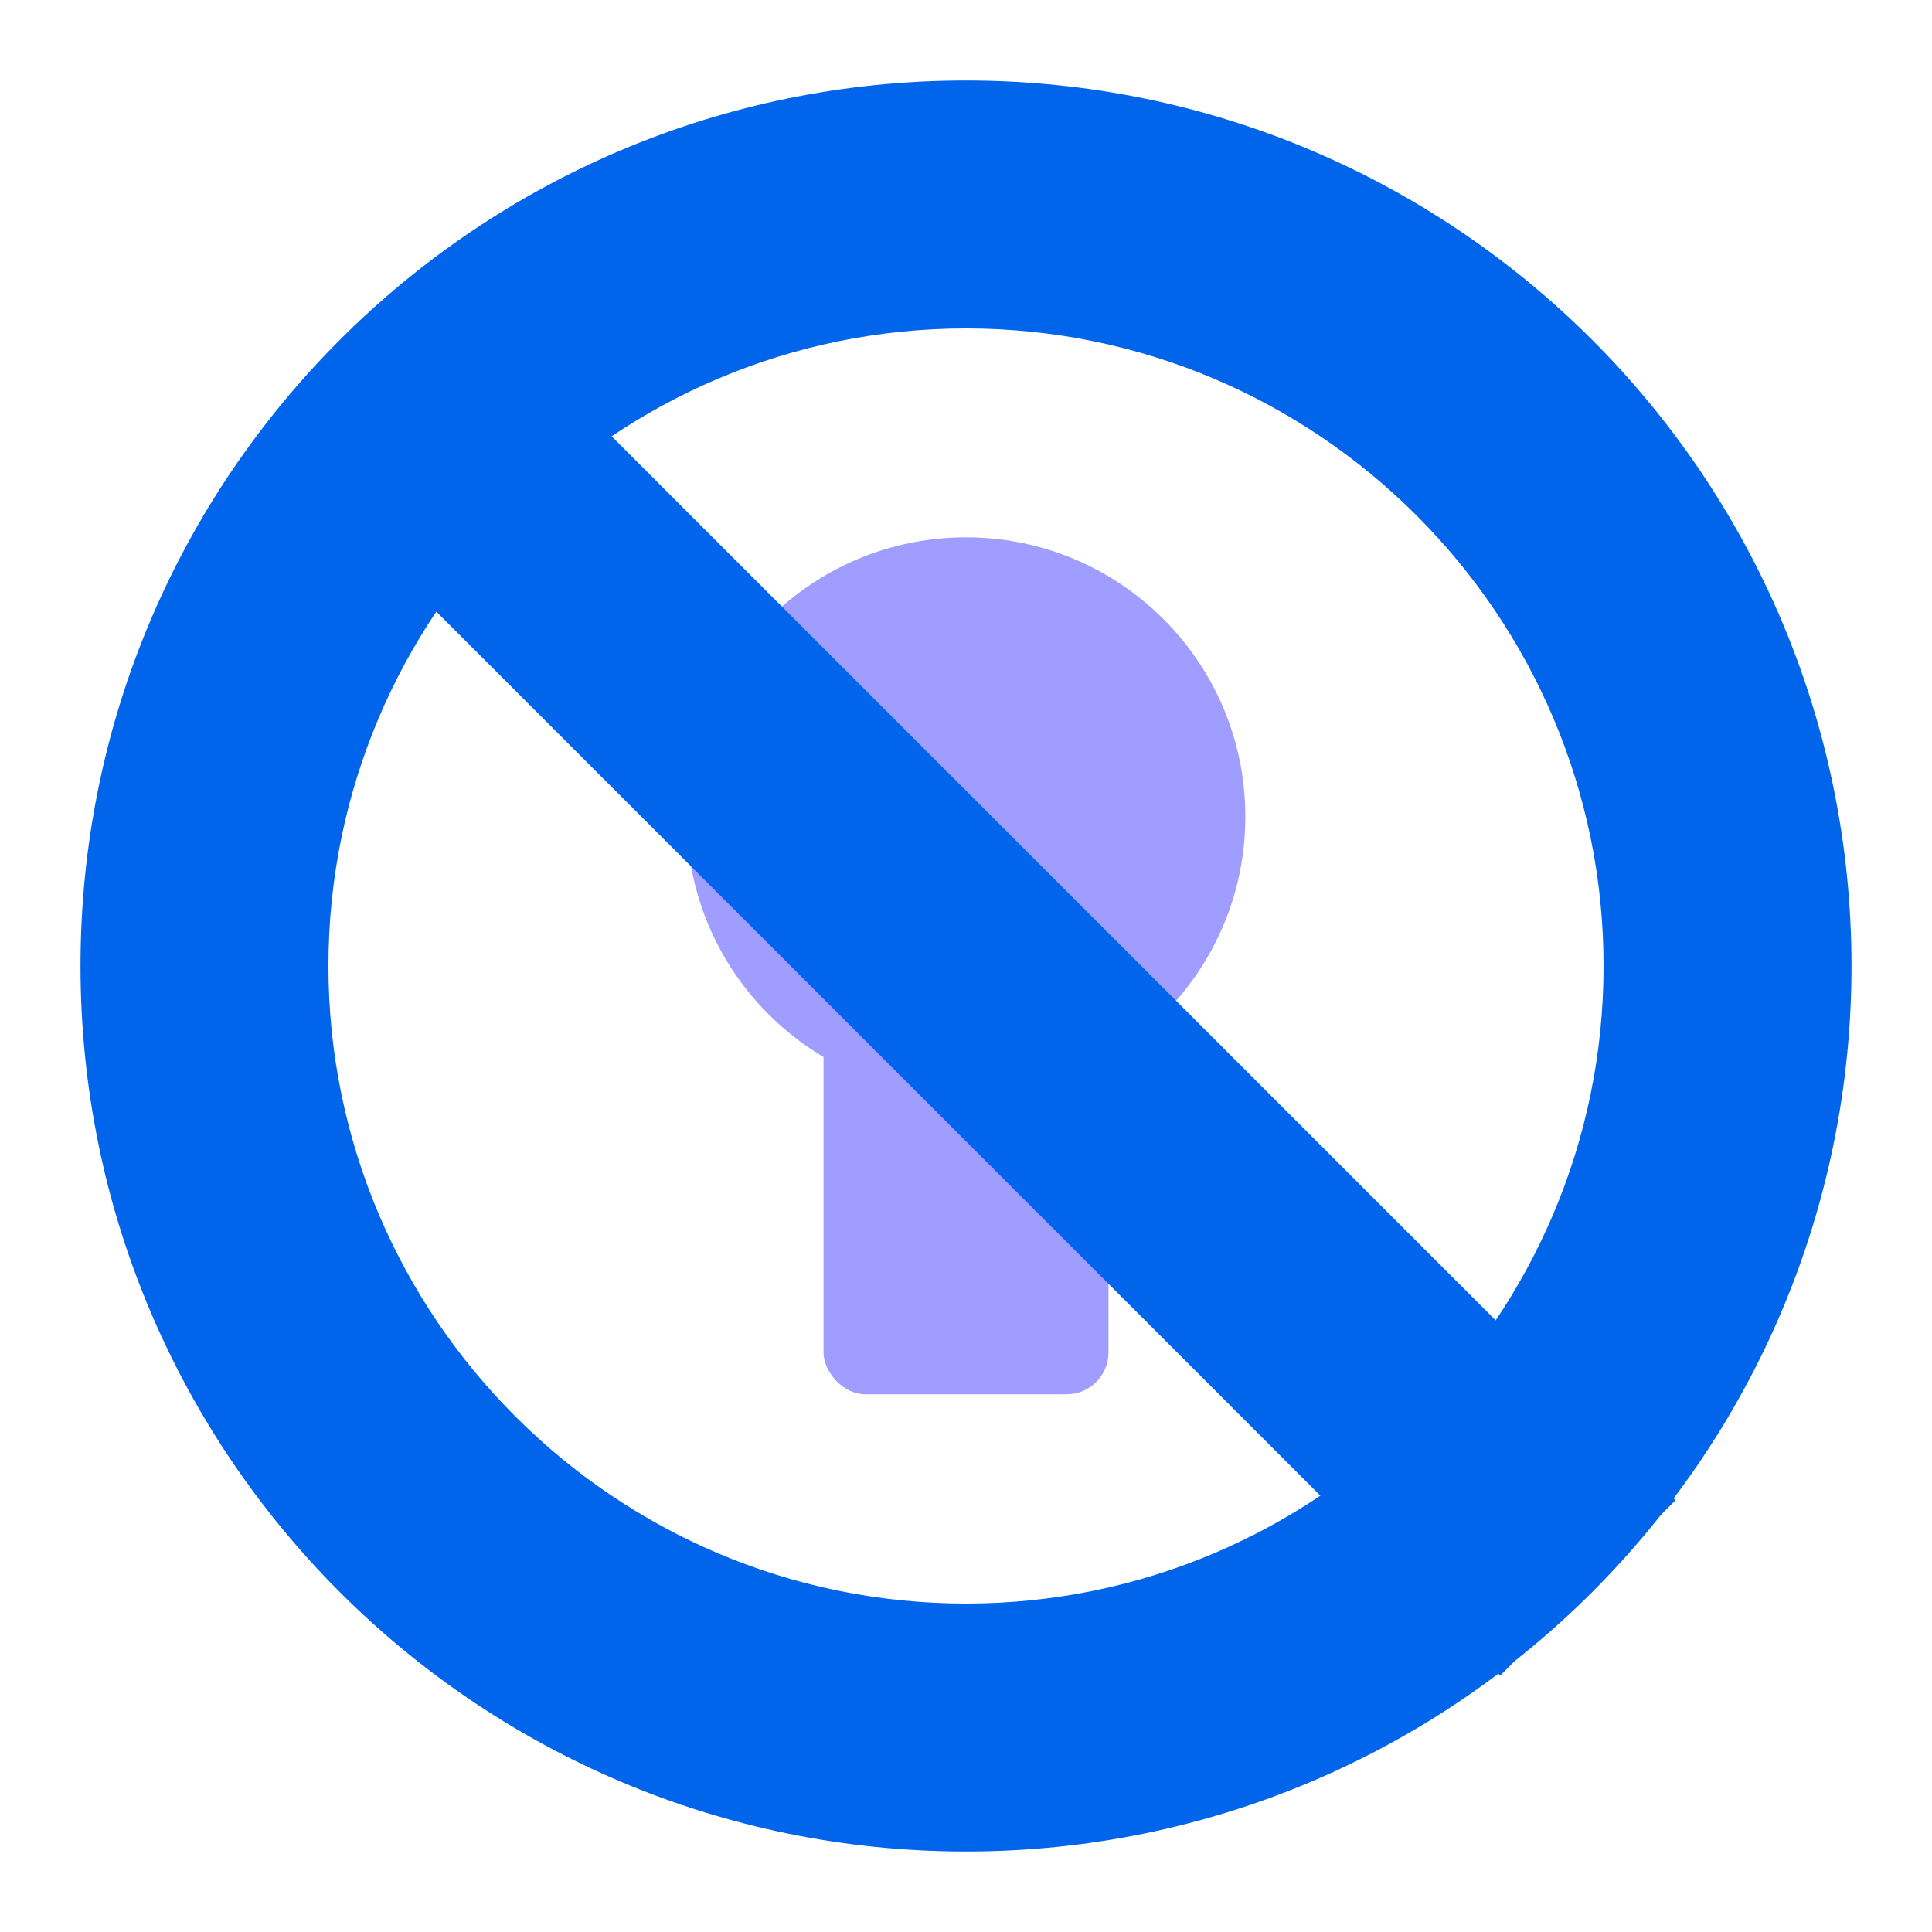 <?xml version="1.0" encoding="UTF-8"?>
<svg id="Layer_1" data-name="Layer 1" xmlns="http://www.w3.org/2000/svg" viewBox="0 0 48 48">
  <defs>
    <style>
      .cls-1 {
        fill: #0065ea;
      }

      .cls-2 {
        fill: #9f9dff;
      }

      .cls-3 {
        fill: none;
        stroke: #0065ea;
        stroke-miterlimit: 10;
        stroke-width: 6.16px;
      }
    </style>
  </defs>
  <g>
    <circle class="cls-2" cx="24" cy="20.29" r="6.94"/>
    <rect class="cls-2" x="20.46" y="18.06" width="7.08" height="16.58" rx="1.04" ry="1.04"/>
  </g>
  <g>
    <path class="cls-1" d="m24,8.16c8.73,0,15.84,7.11,15.84,15.84s-7.11,15.84-15.84,15.84-15.84-7.11-15.84-15.84,7.11-15.84,15.84-15.84m0-6.16C11.85,2,2,11.85,2,24s9.85,22,22,22,22-9.85,22-22S36.15,2,24,2h0Z"/>
    <line class="cls-3" x1="9.17" y1="9.17" x2="39.45" y2="39.45"/>
  </g>
</svg>